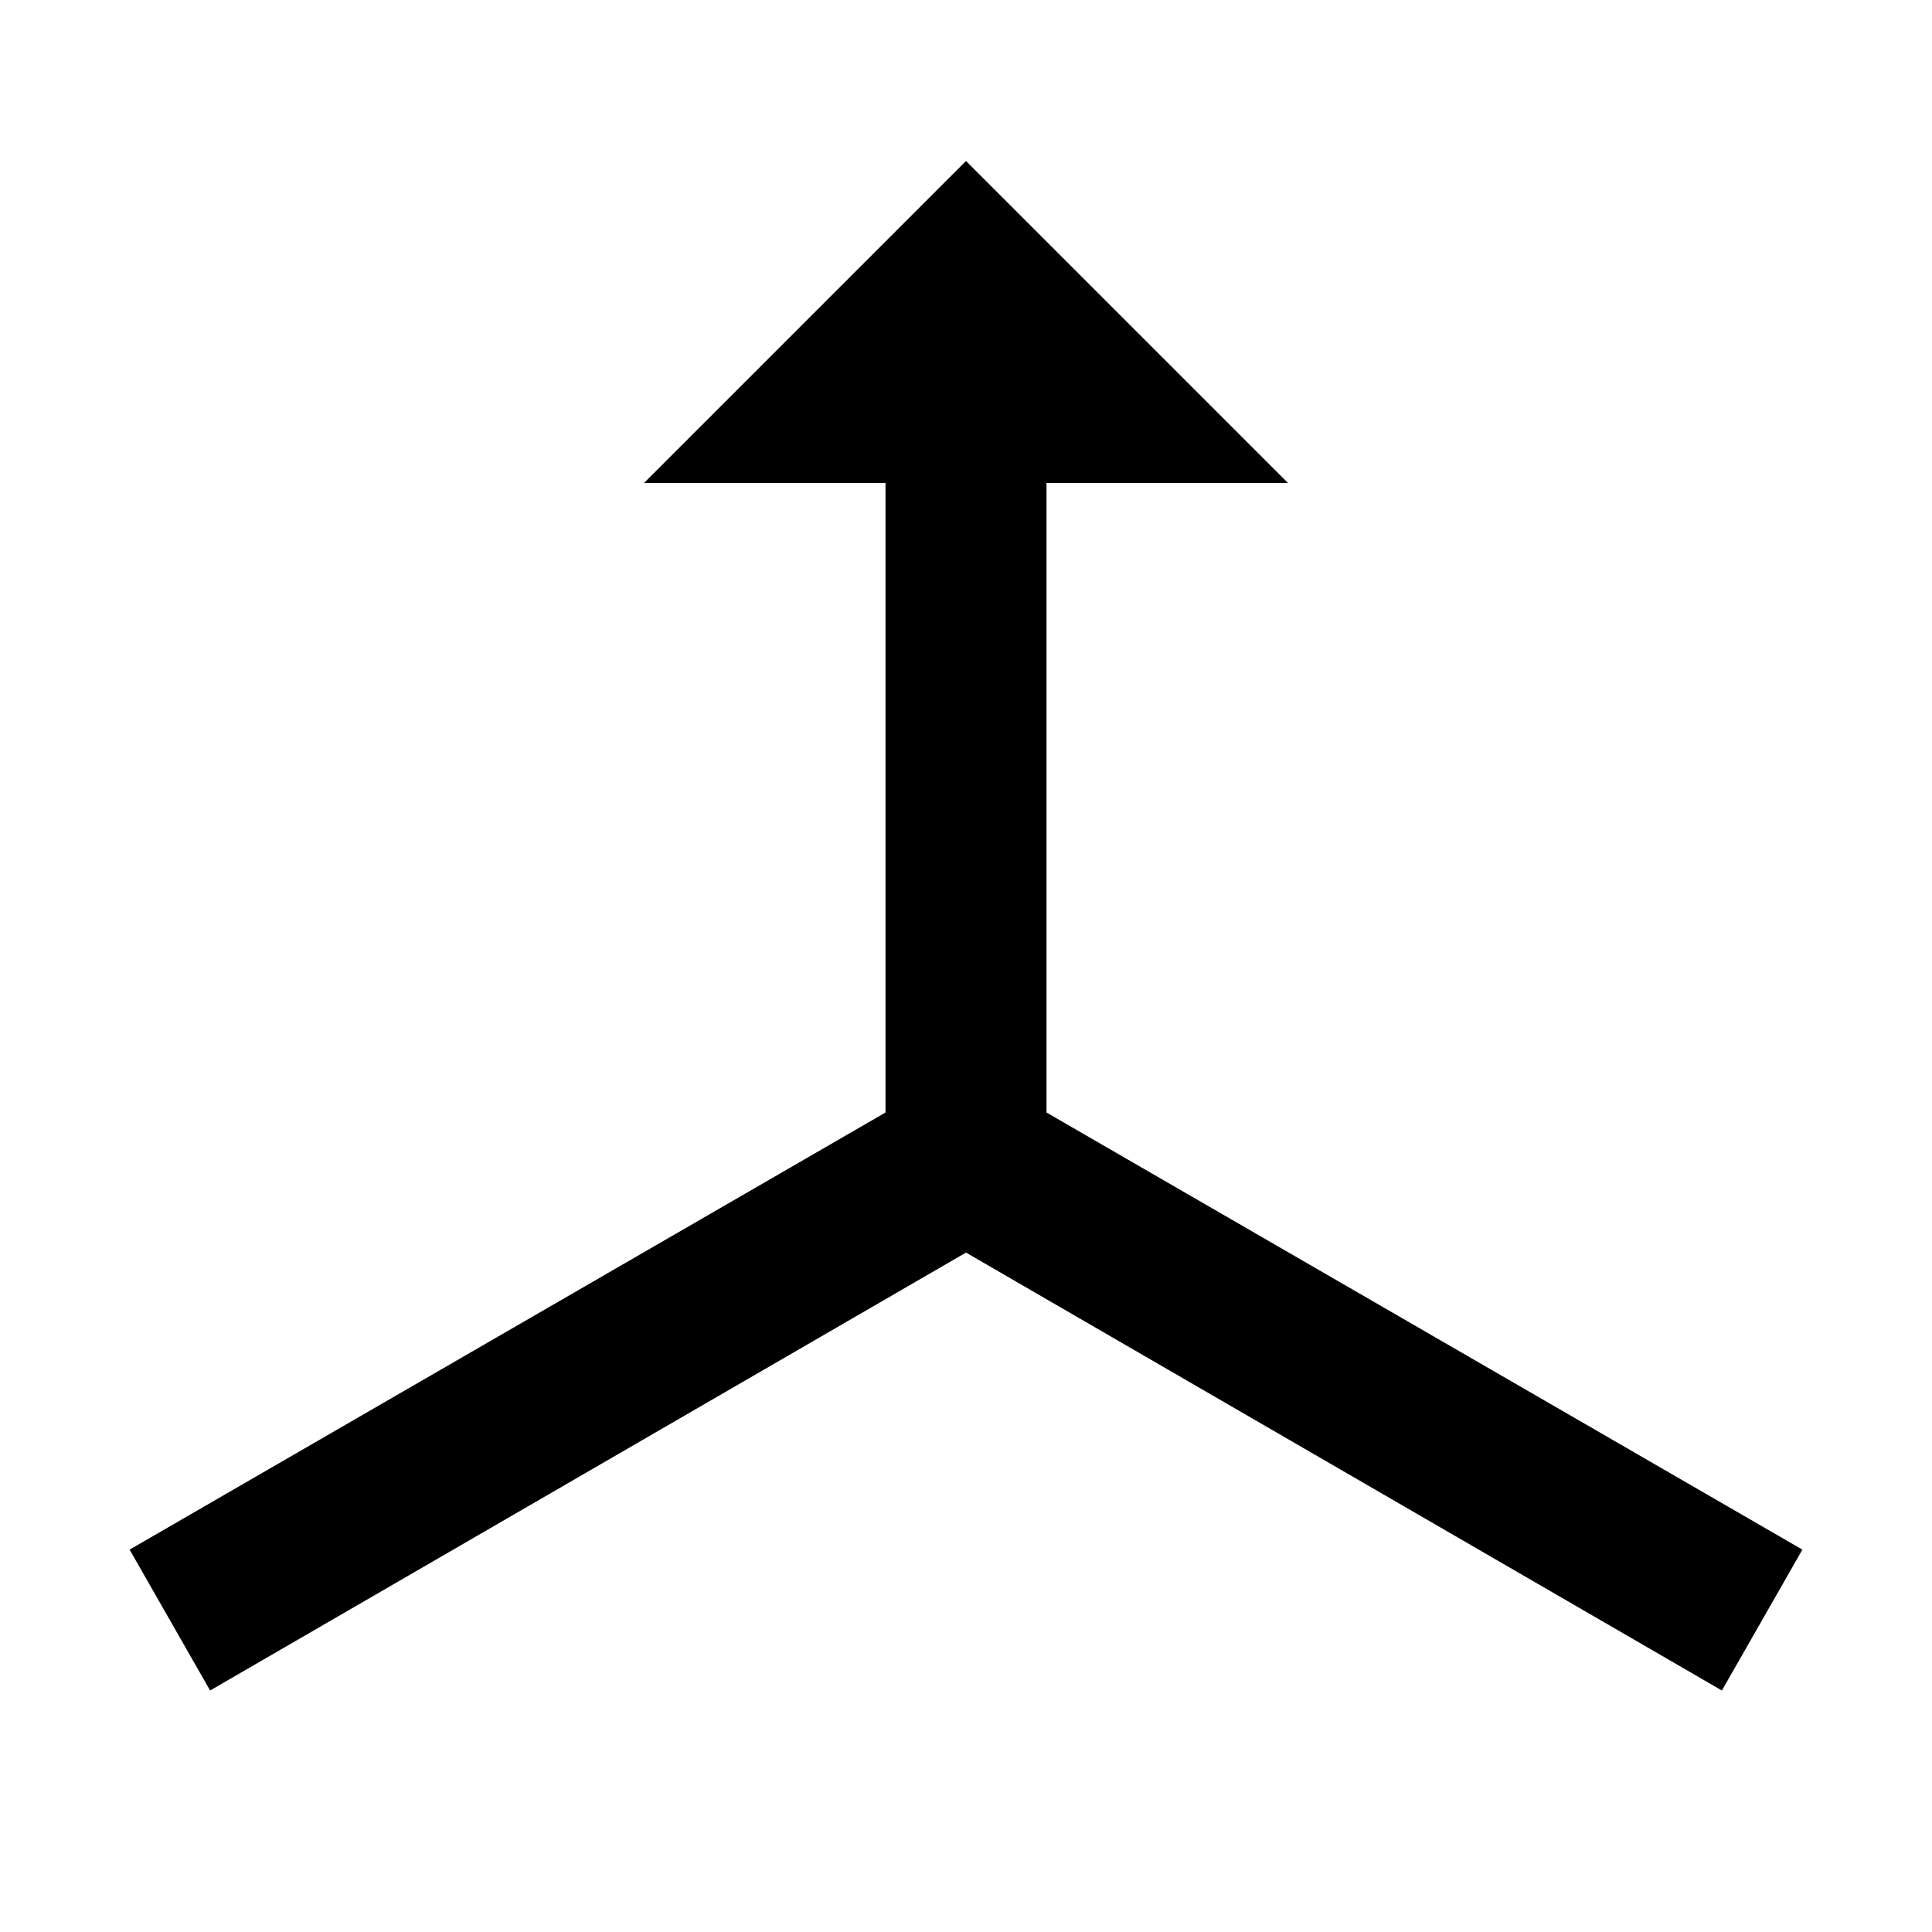 <?xml version="1.0" encoding="utf-8"?>
<!-- Generator: www.svgicons.com -->
<svg xmlns="http://www.w3.org/2000/svg" width="800" height="800" viewBox="0 0 24 24">
<path fill="currentColor" d="m12 2l4 4h-3v7.82l9.39 5.43l-1 1.75L12 15.56L2.61 21l-1-1.75L11 13.82V6H8z"/>
</svg>